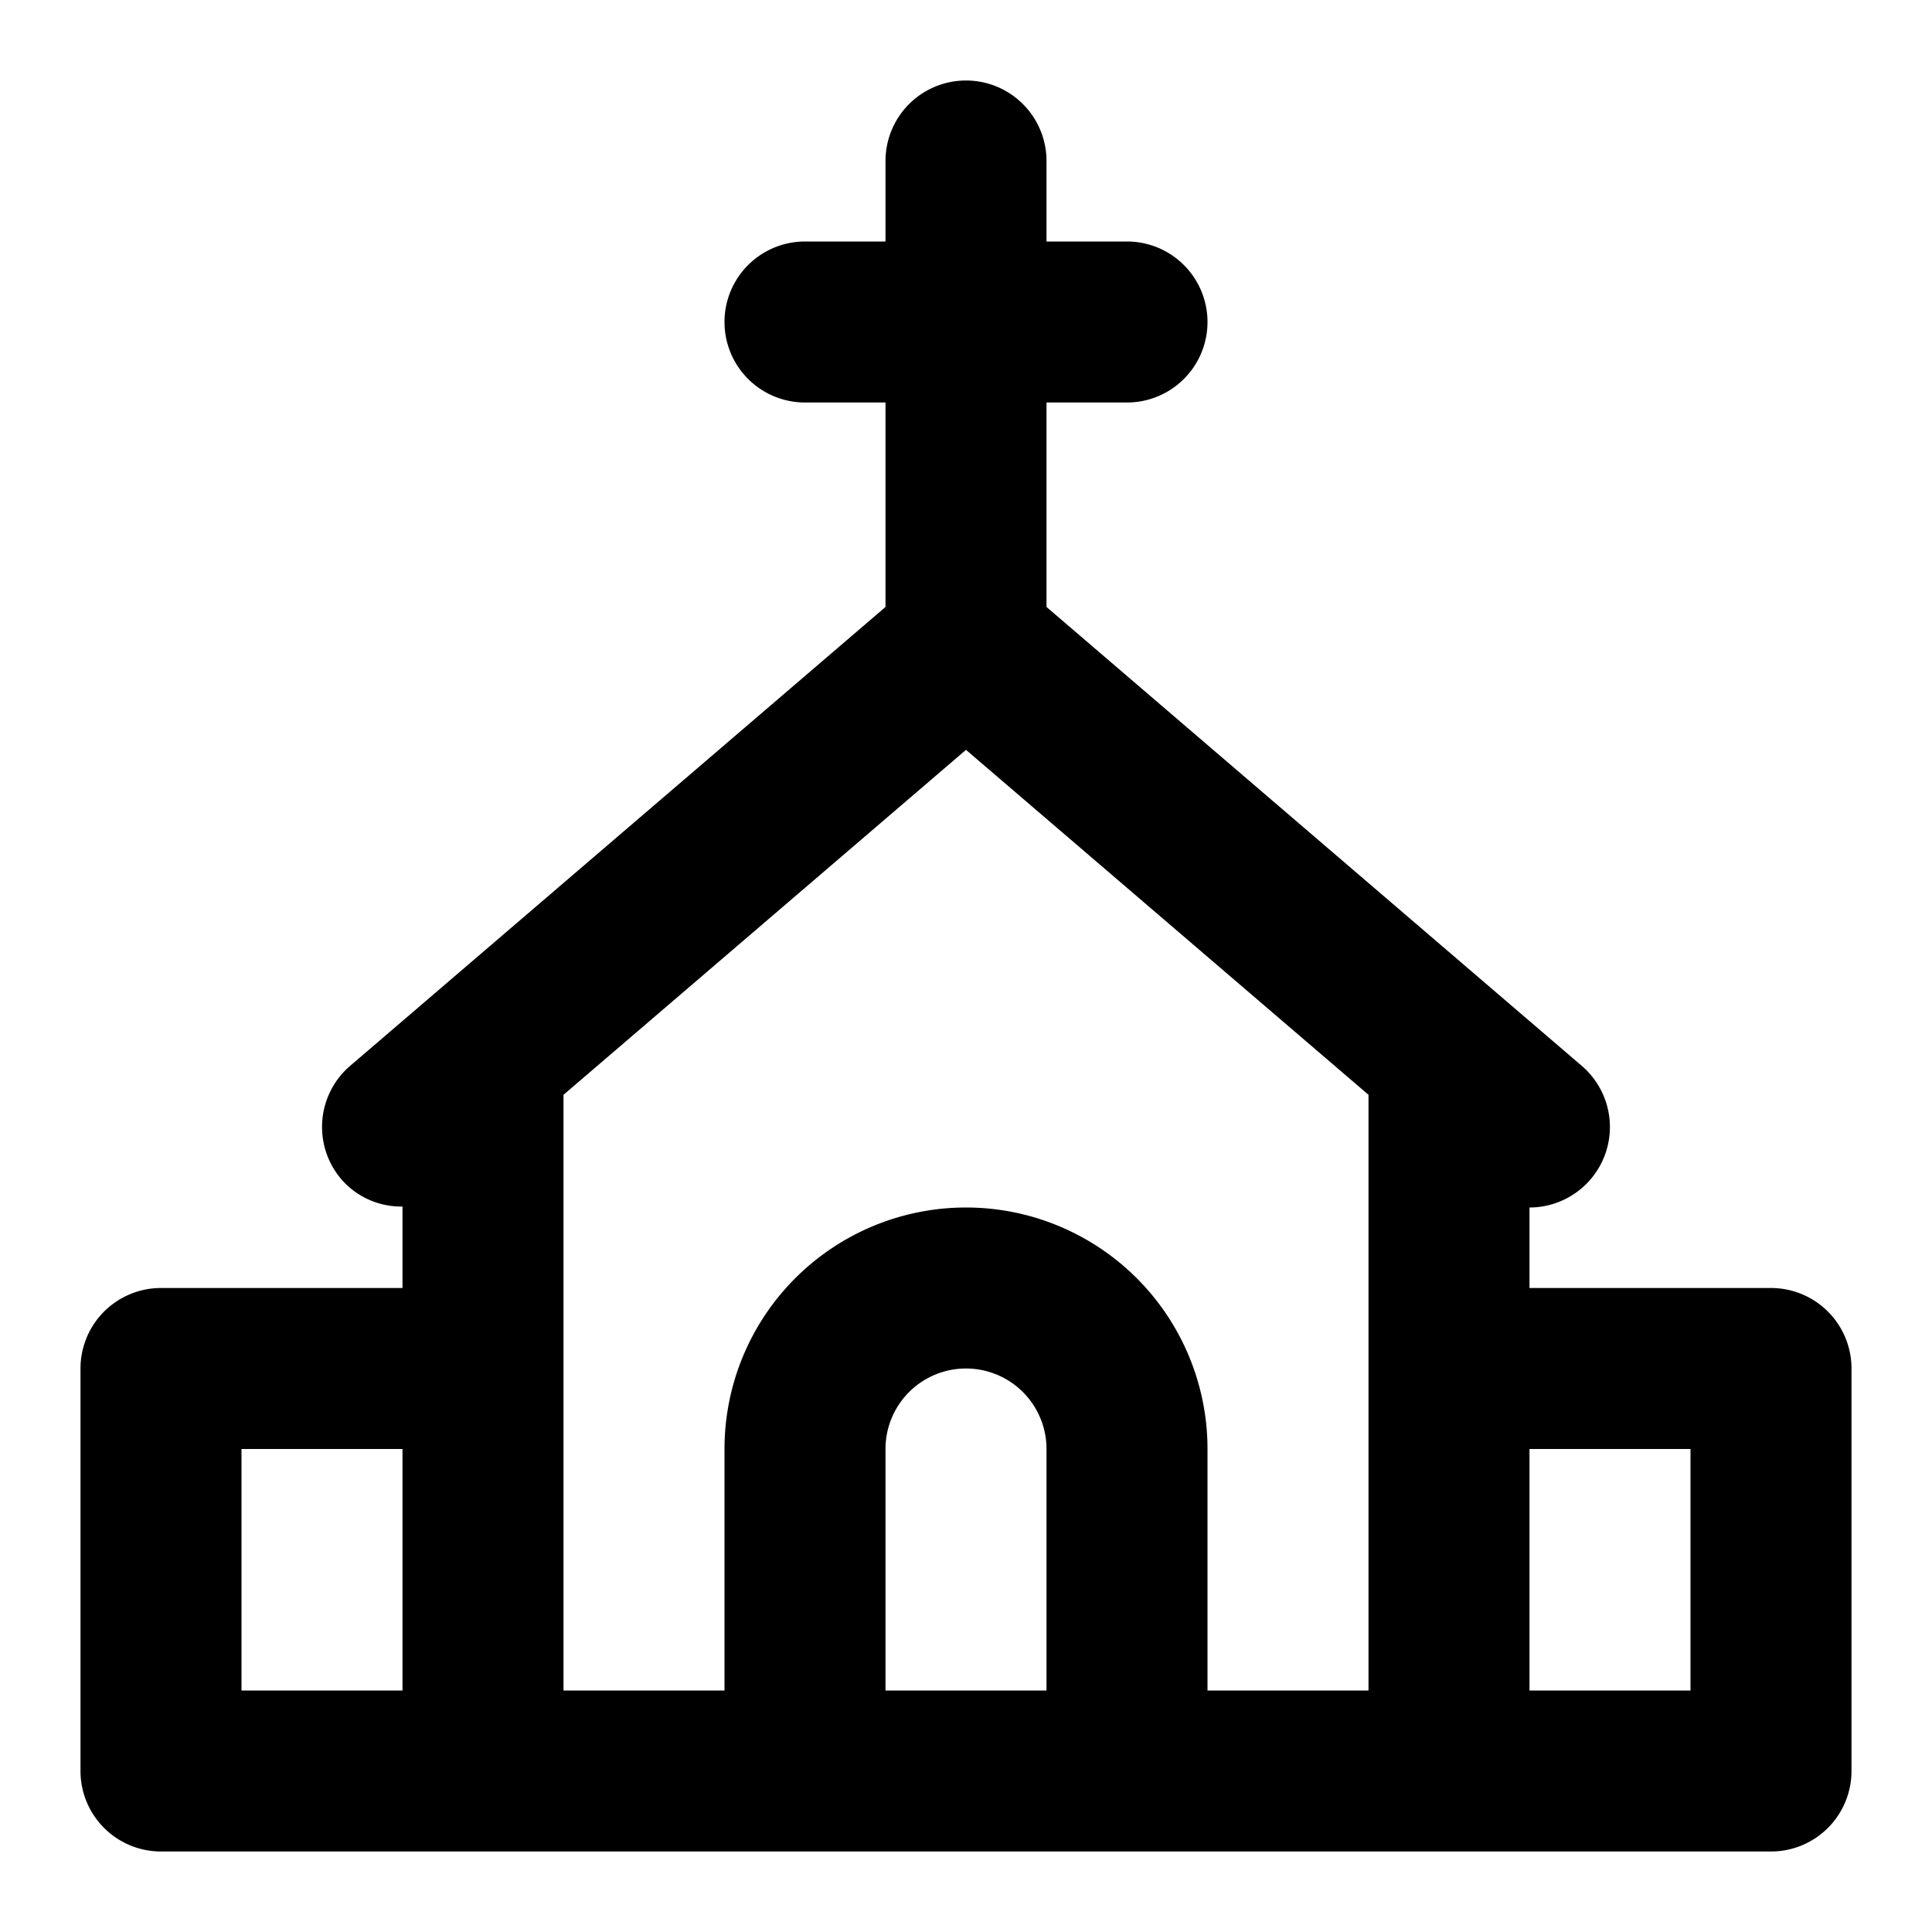 <?xml version="1.0" encoding="utf-8"?><!-- Uploaded to: SVG Repo, www.svgrepo.com, Generator: SVG Repo Mixer Tools -->
<svg fill="#000000" width="800px" height="800px" viewBox="0 0 24 24" xmlns="http://www.w3.org/2000/svg"><path d="M22,16H19V15a1,1,0,0,0,.65-1.759L13,7.54V5h1a1,1,0,0,0,0-2H13V2a1,1,0,0,0-2,0V3H10a1,1,0,0,0,0,2h1V7.54l-6.65,5.7a1,1,0,0,0-.109,1.41A.983.983,0,0,0,5,14.988V16H2a1,1,0,0,0-1,1v5a1,1,0,0,0,1,1H22a1,1,0,0,0,1-1V17A1,1,0,0,0,22,16ZM3,18H5v3H3Zm4-1V13.6l5-4.285L17,13.6V21H15V18a3,3,0,0,0-6,0v3H7Zm4,4V18a1,1,0,0,1,2,0v3Zm10,0H19V18h2Z"/></svg>
